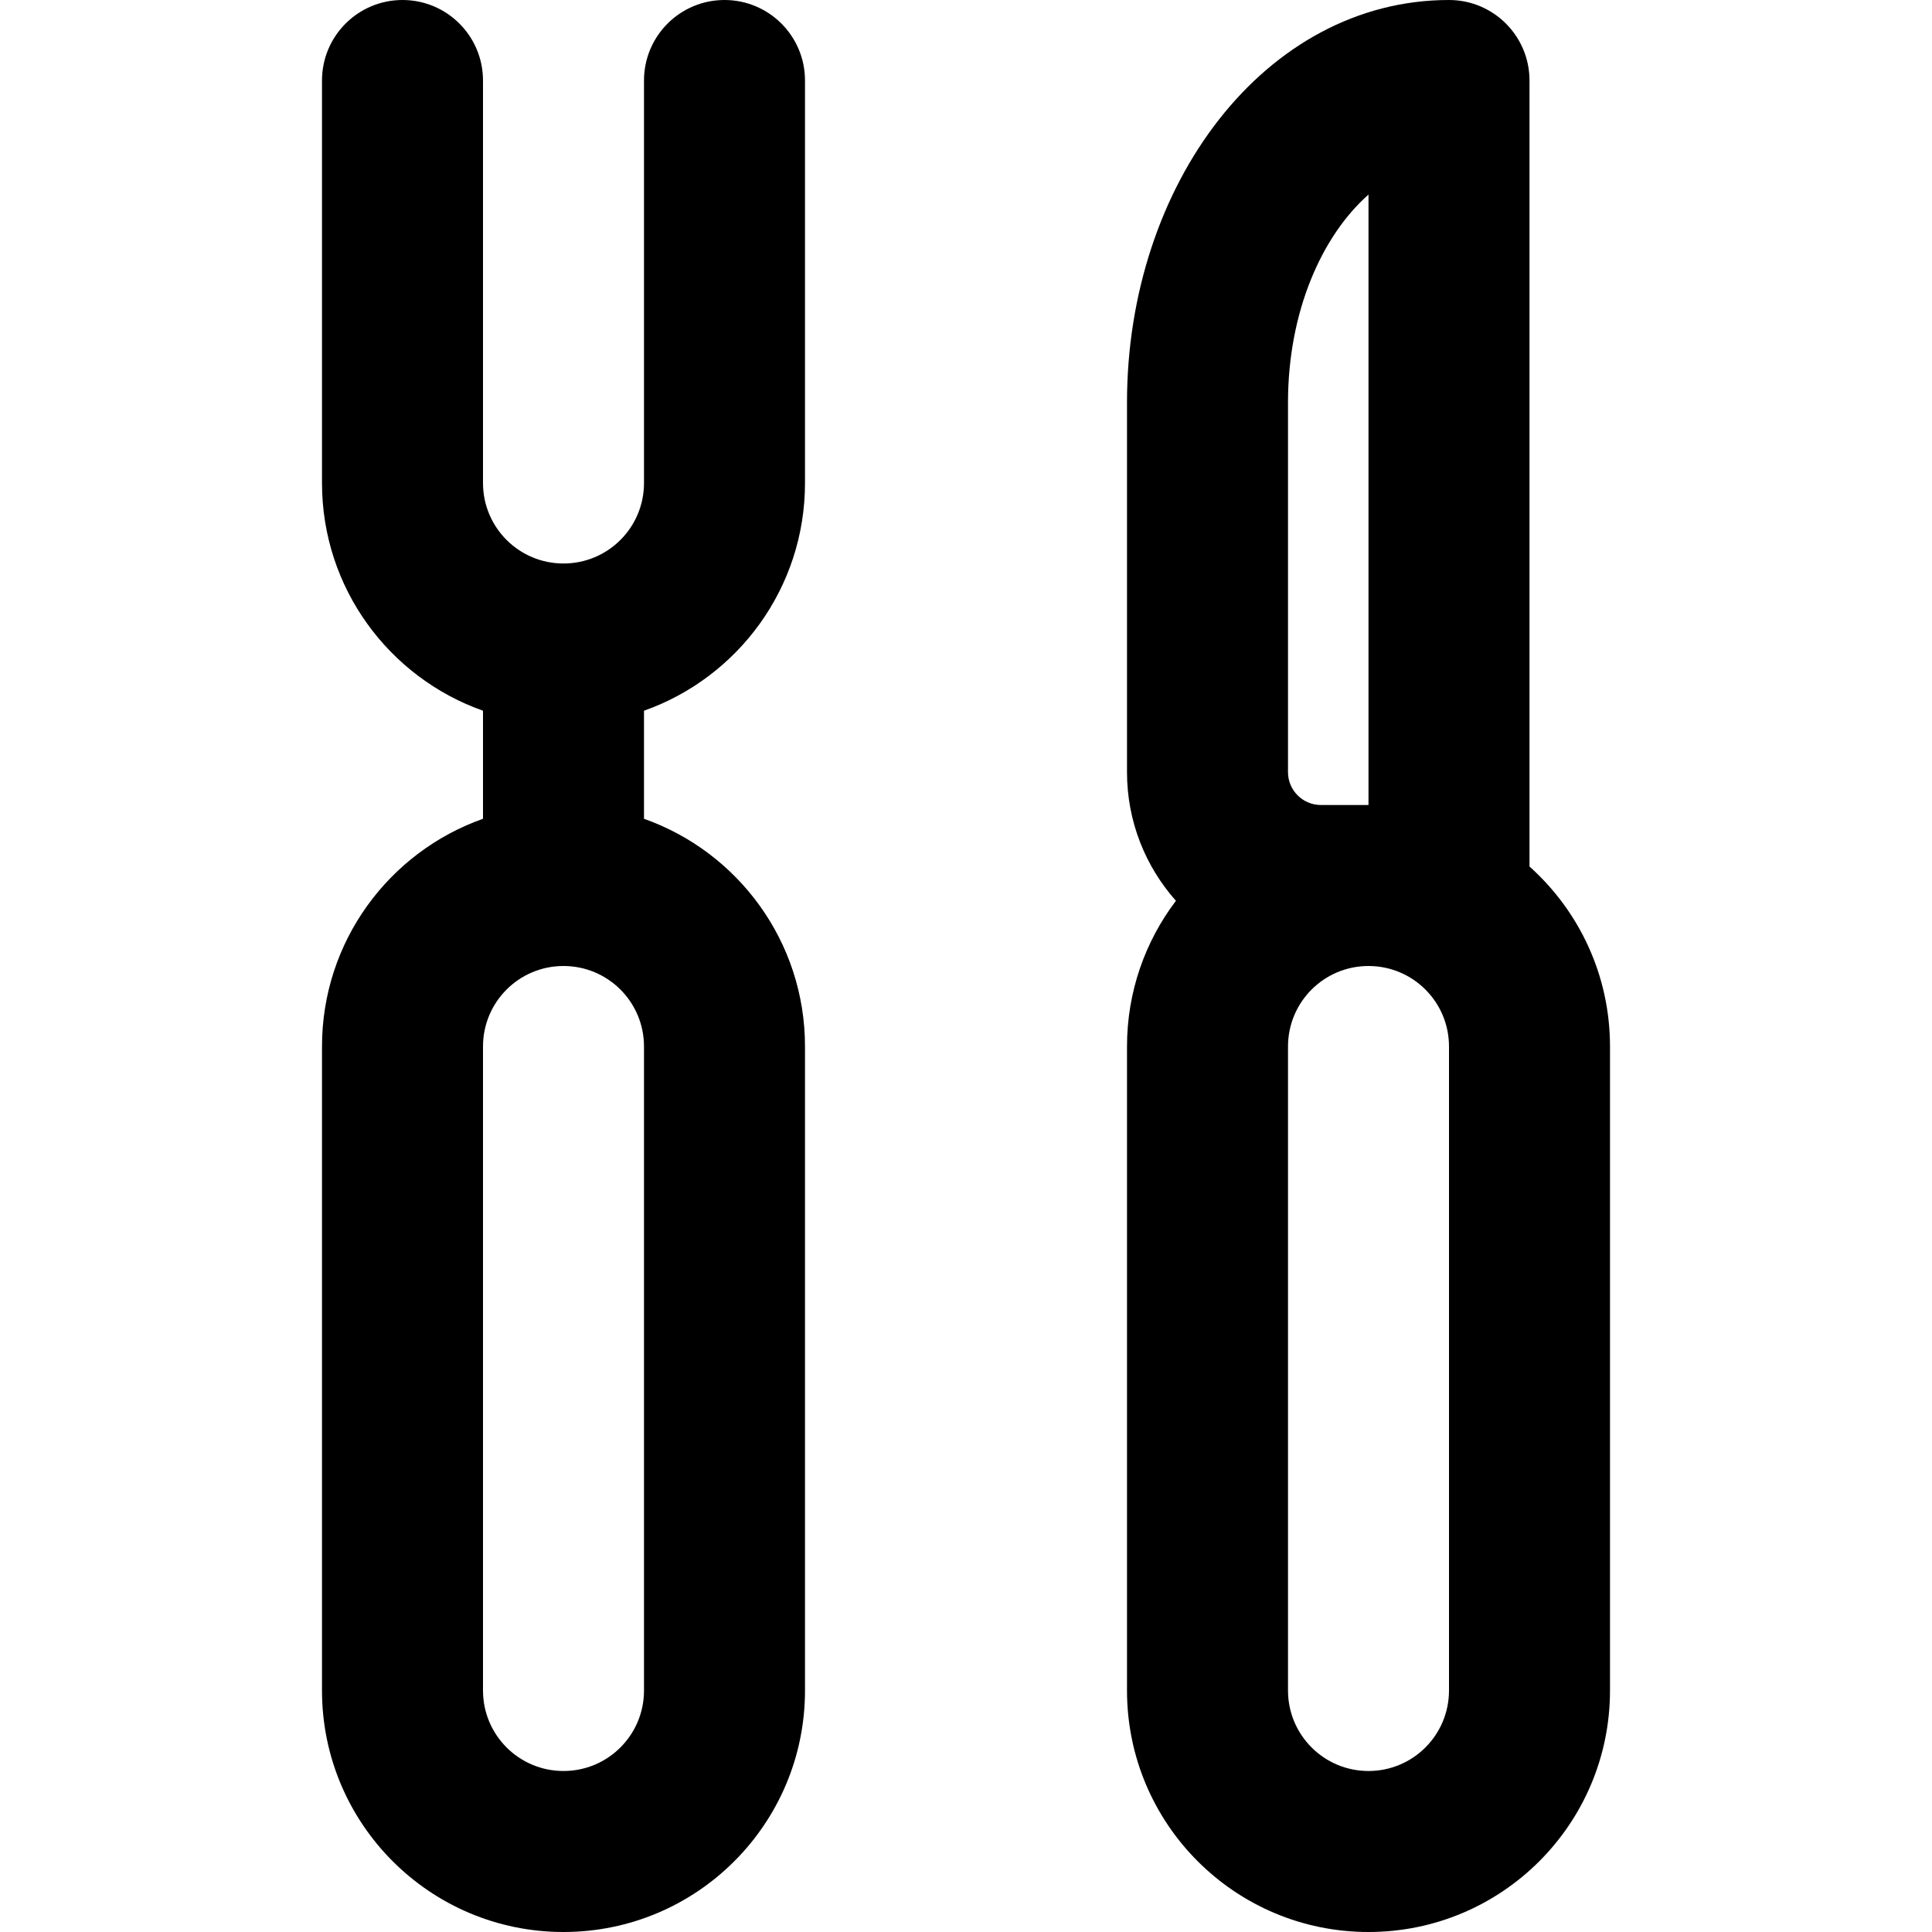 <?xml version="1.0" encoding="iso-8859-1"?>
<!-- Generator: Adobe Illustrator 19.0.0, SVG Export Plug-In . SVG Version: 6.00 Build 0)  -->
<svg version="1.1" id="Layer_1" xmlns="http://www.w3.org/2000/svg" xmlns:xlink="http://www.w3.org/1999/xlink" x="0px" y="0px"
	 viewBox="0 0 512 512" style="enable-background:new 0 0 512 512;" xml:space="preserve">
<g>
	<g>
		<g>
			<path d="M405.333,229.636V21.333C405.333,9.551,395.782,0,384,0c-48.706,0-85.333,48.834-85.333,106.667v97.963
				c0,13.081,4.904,25.016,12.963,34.089c-8.132,10.733-12.963,24.106-12.963,38.615V448c0,35.355,28.645,64,64,64s64-28.645,64-64
				V277.333C426.667,258.375,418.424,241.354,405.333,229.636z M341.333,106.667c0-24.026,8.938-44.153,21.333-55.103v161.77
				h-12.629c-4.794,0-8.704-3.91-8.704-8.704V106.667z M384,448c0,11.791-9.542,21.333-21.333,21.333s-21.333-9.542-21.333-21.333
				V277.333c0-11.791,9.542-21.333,21.333-21.333S384,265.542,384,277.333V448z"/>
			<path d="M192,0c-11.782,0-21.333,9.551-21.333,21.333V128c0,11.791-9.542,21.333-21.333,21.333S128,139.791,128,128V21.333
				C128,9.551,118.449,0,106.667,0C94.885,0,85.333,9.551,85.333,21.333V128c0,27.872,17.808,51.562,42.667,60.346v28.641
				c-24.858,8.784-42.667,32.474-42.667,60.346V448c0,35.355,28.645,64,64,64s64-28.645,64-64V277.333
				c0-27.872-17.808-51.562-42.667-60.346v-28.641c24.858-8.784,42.667-32.474,42.667-60.346V21.333C213.333,9.551,203.782,0,192,0z
				 M170.667,448c0,11.791-9.542,21.333-21.333,21.333S128,459.791,128,448V277.333c0-11.791,9.542-21.333,21.333-21.333
				s21.333,9.542,21.333,21.333V448z"/>
		</g>
	</g>
</g>
<g>
</g>
<g>
</g>
<g>
</g>
<g>
</g>
<g>
</g>
<g>
</g>
<g>
</g>
<g>
</g>
<g>
</g>
<g>
</g>
<g>
</g>
<g>
</g>
<g>
</g>
<g>
</g>
<g>
</g>
</svg>

